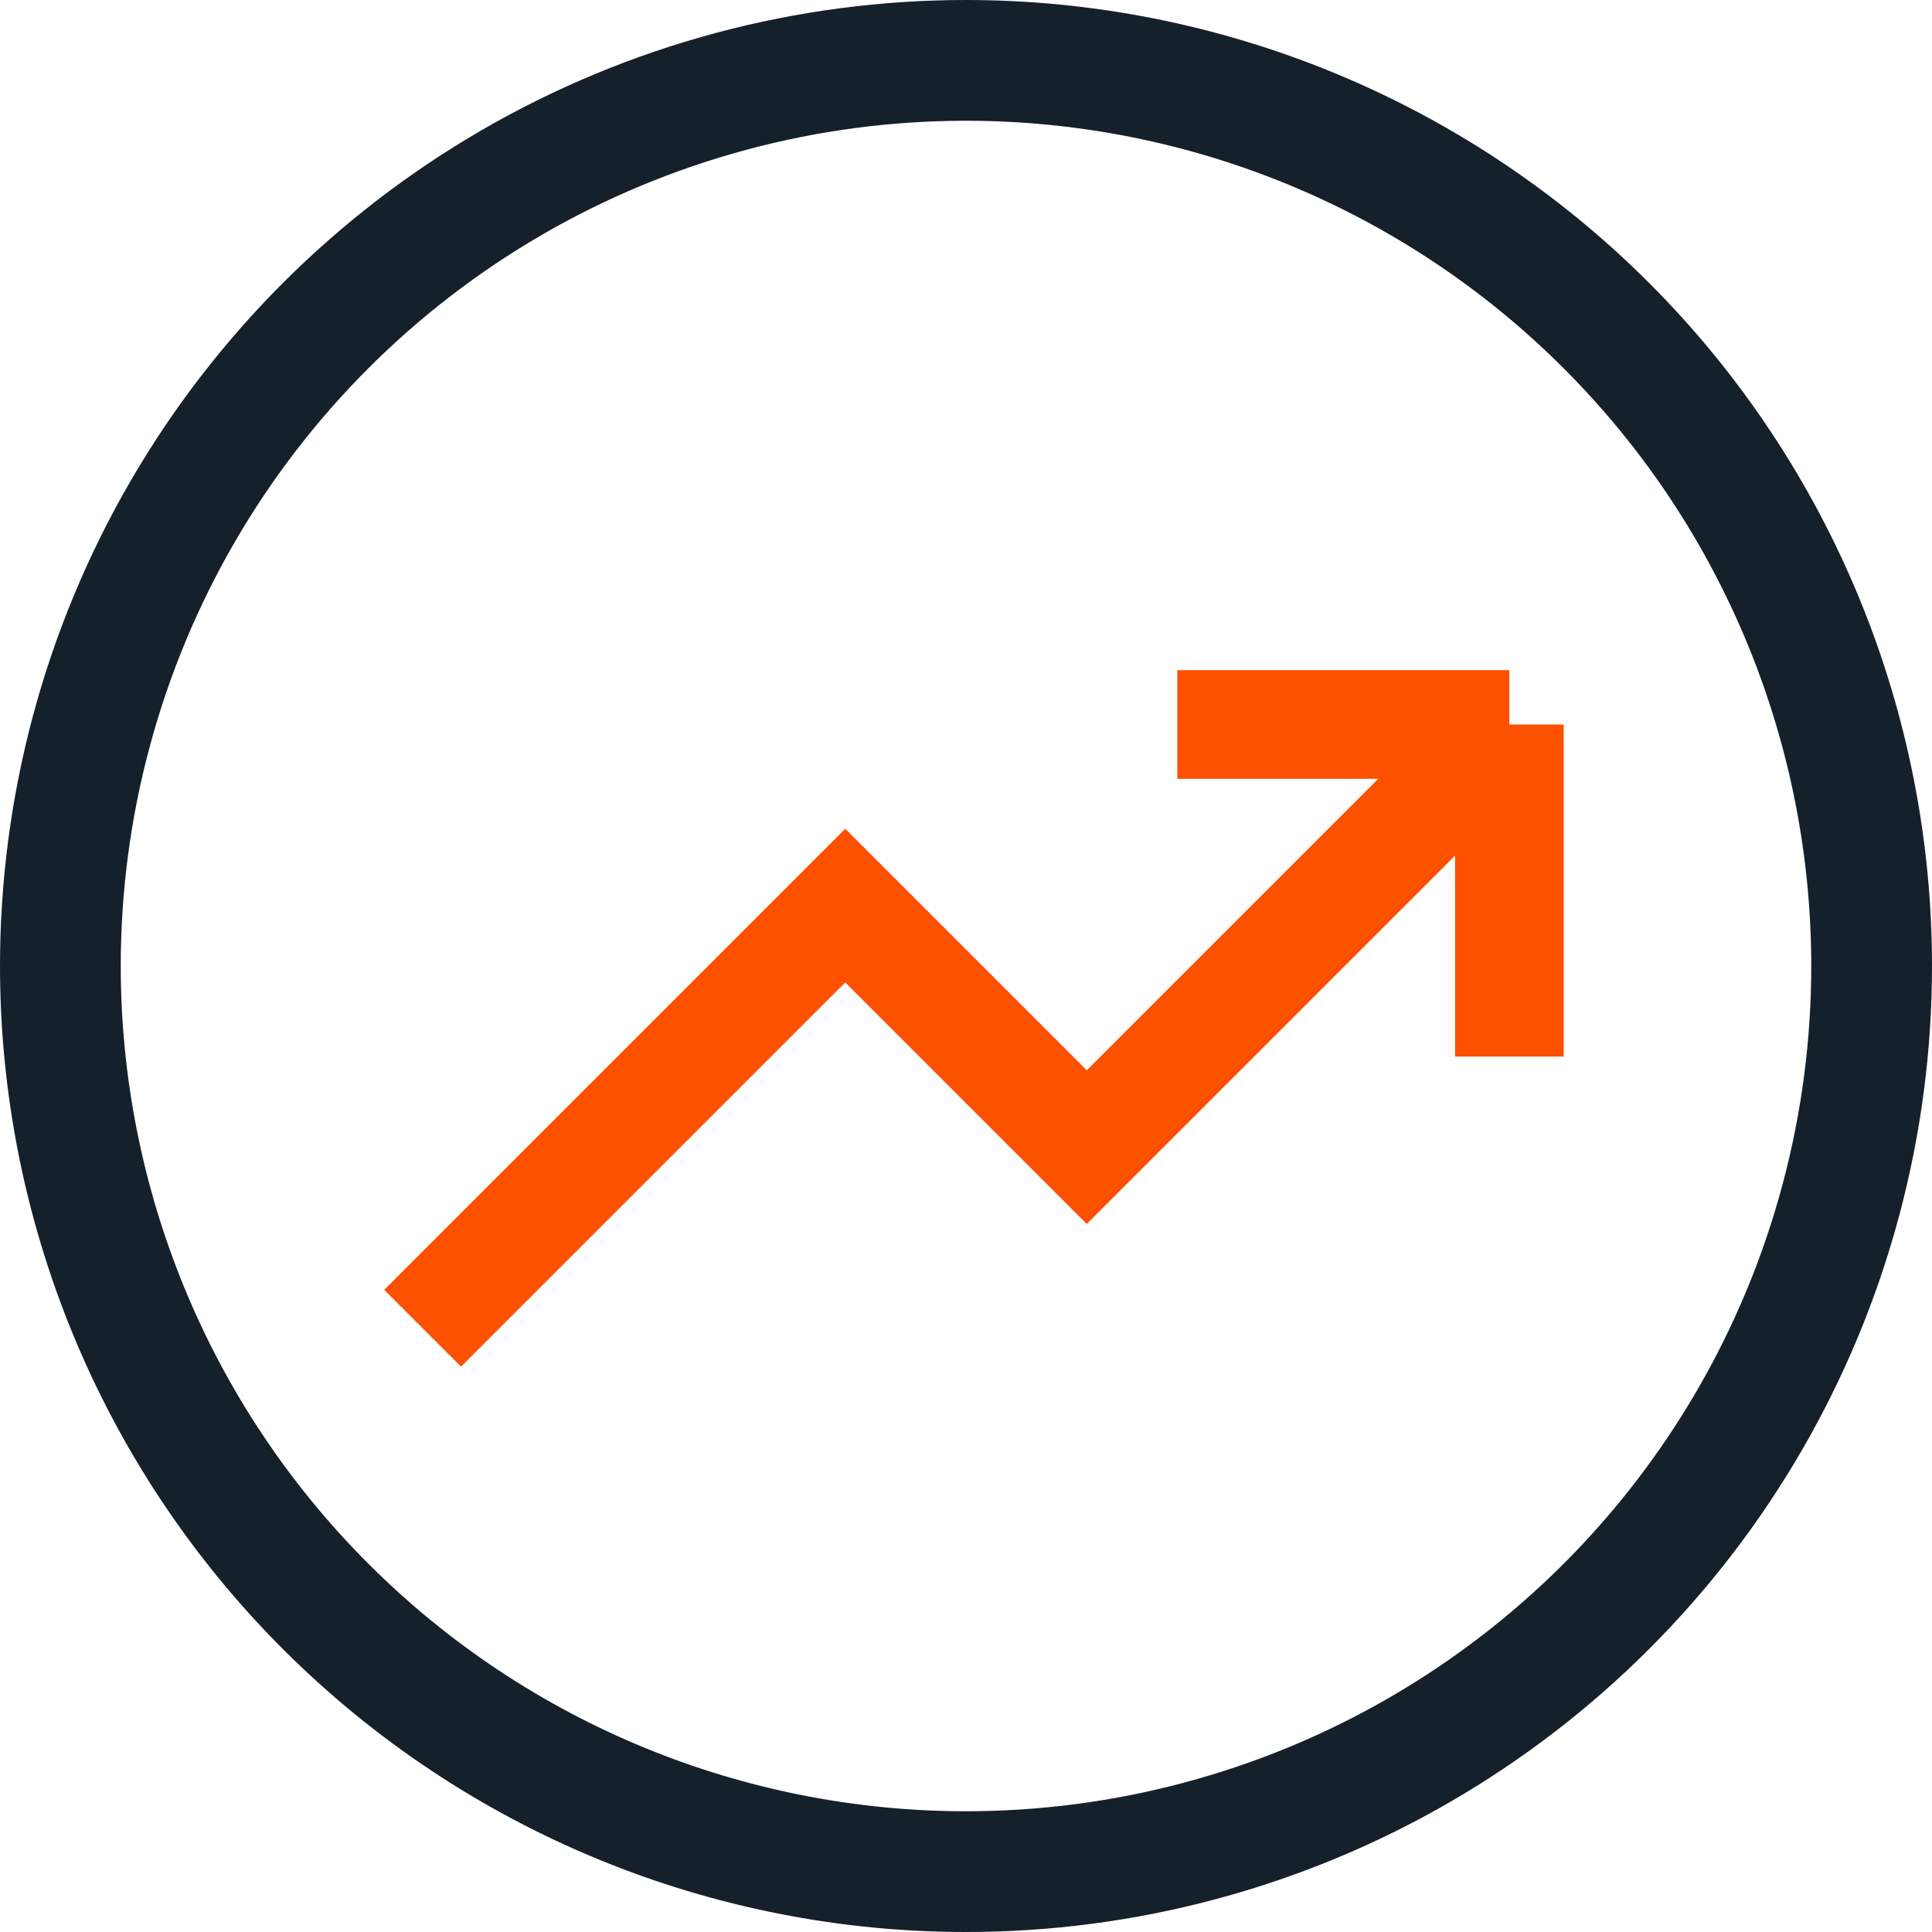 <?xml version="1.0" encoding="utf-8"?>
<svg xmlns="http://www.w3.org/2000/svg" width="32" height="32" viewBox="0 0 32 32" fill="none">
<path fill-rule="evenodd" clip-rule="evenodd" d="M2 15.999C2 14.792 2.156 13.575 2.477 12.377C3.772 7.545 7.545 3.772 12.377 2.477C13.574 2.156 14.792 2 15.999 2C19.664 2 23.24 3.44 25.9 6.101C28.56 8.761 30 12.336 30 16.001C30 17.209 29.844 18.426 29.523 19.624C28.229 24.455 24.455 28.229 19.623 29.523C18.426 29.844 17.209 30 16.001 30C12.336 30 8.761 28.56 6.101 25.9C3.44 23.24 2 19.664 2 15.999ZM20.141 31.455C25.663 29.975 29.975 25.663 31.455 20.141C31.821 18.773 32 17.381 32 16.001C32.001 11.813 30.354 7.727 27.314 4.686C24.274 1.646 20.187 0 15.999 0C14.619 0 13.227 0.179 11.859 0.545C6.337 2.025 2.025 6.338 0.545 11.859C0.179 13.227 0 14.619 0 15.999C0 20.187 1.646 24.274 4.686 27.314C7.726 30.354 11.813 32.001 16.001 32C17.381 32 18.773 31.822 20.141 31.455Z" fill="#15202B"/>
<path d="M7 22L14 15L18 19L25 12M25 12V17.5M25 12H19.5" stroke="#FD5000" stroke-width="1.8"/>
</svg>